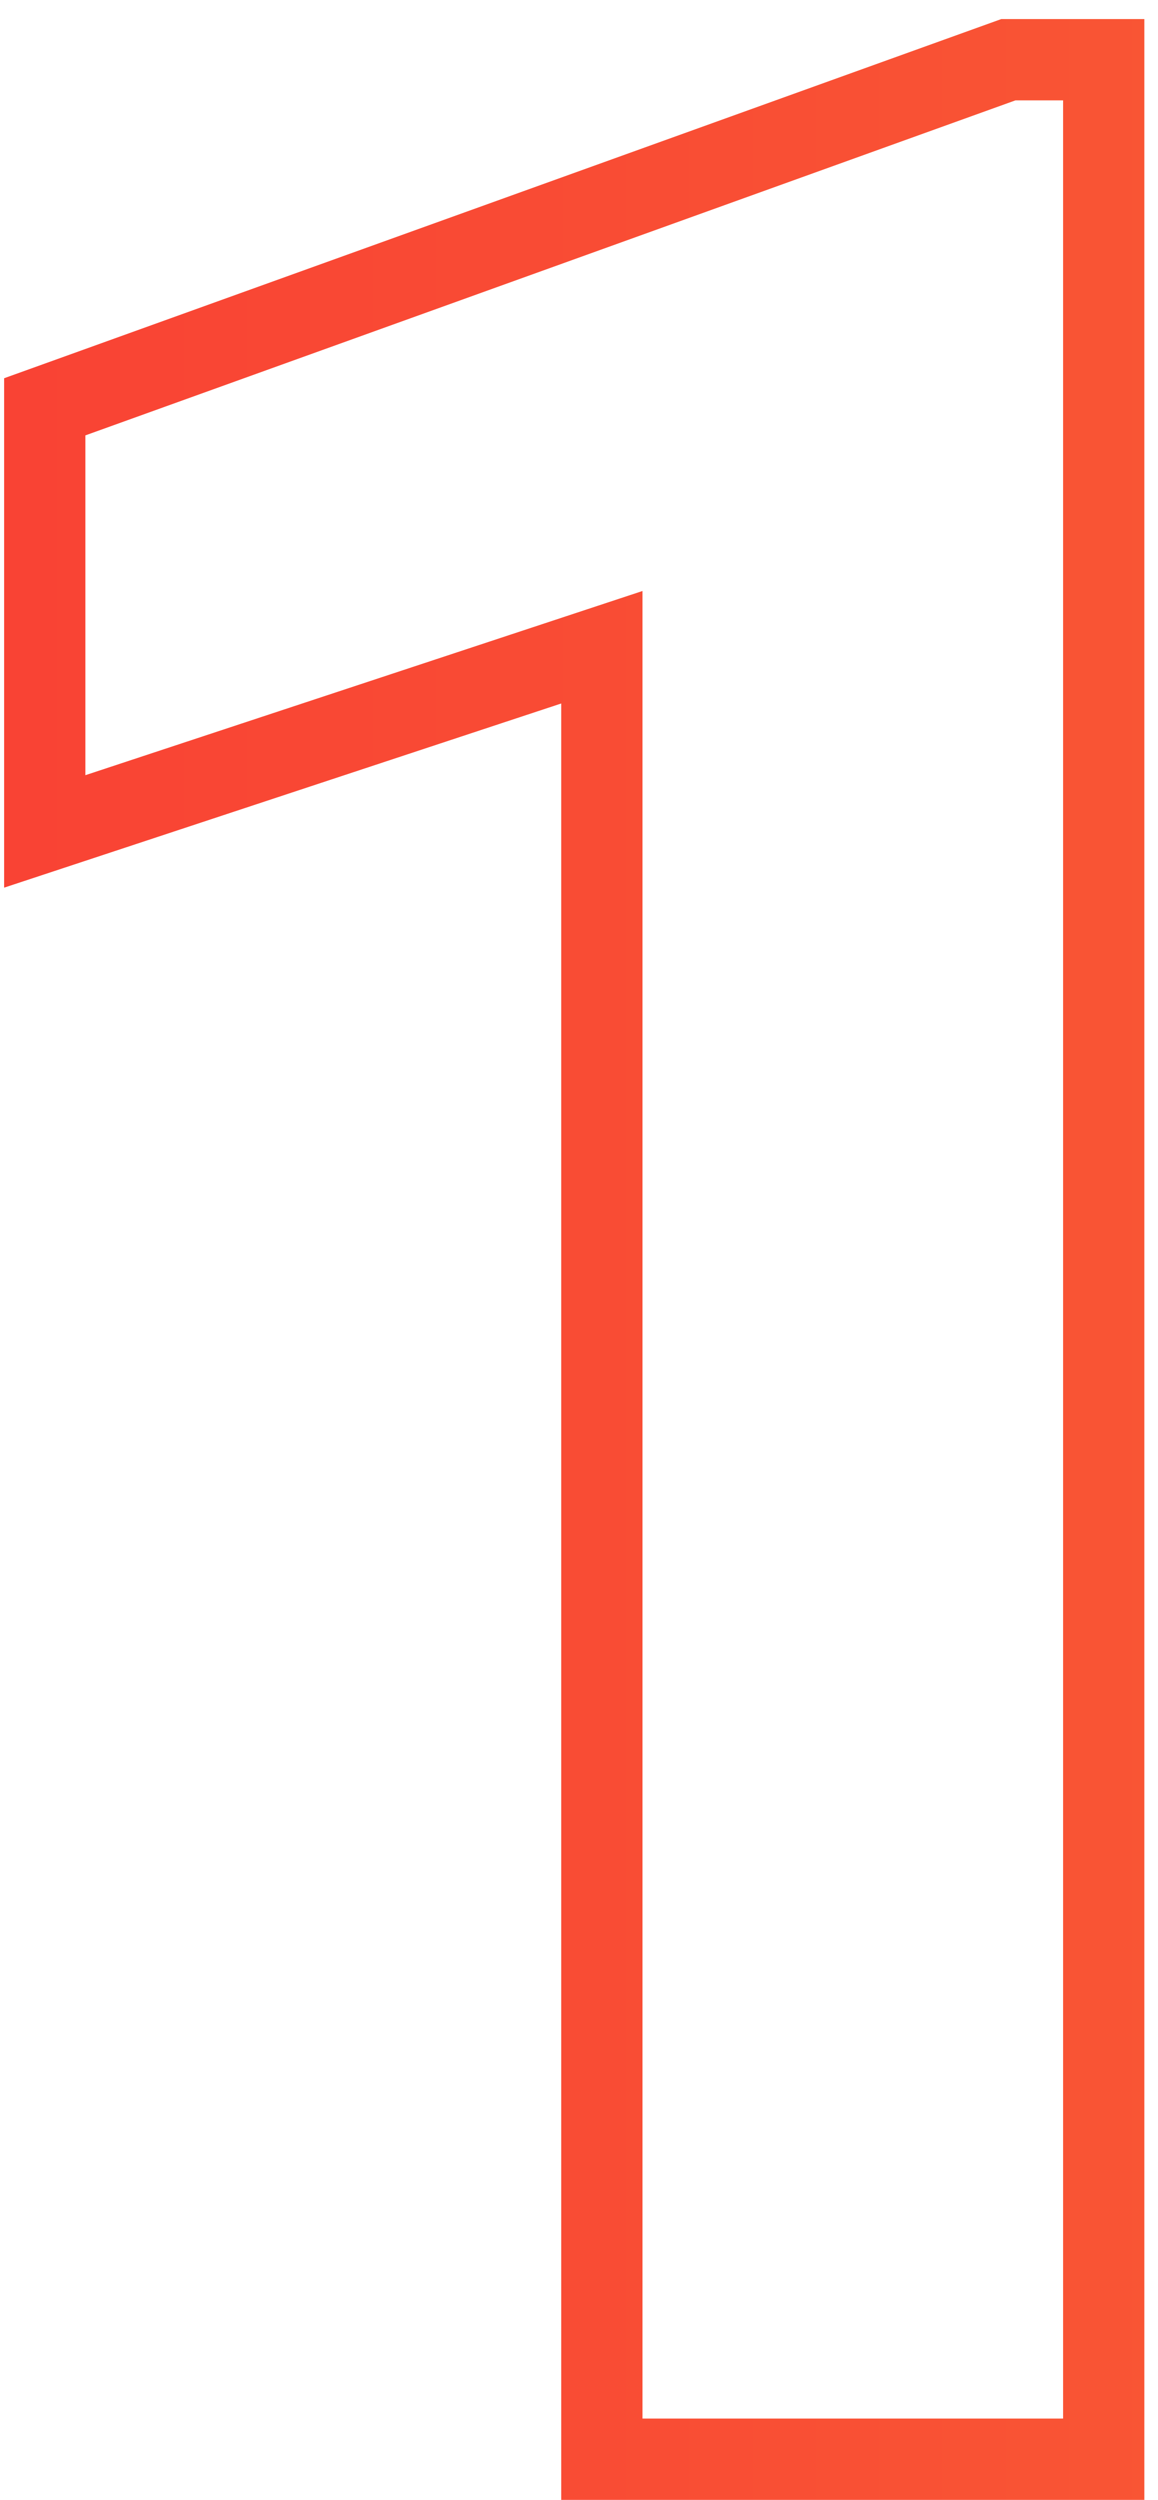 <?xml version="1.0" encoding="UTF-8"?> <svg xmlns="http://www.w3.org/2000/svg" width="57" height="123" viewBox="0 0 57 123" fill="none"> <path d="M54.328 4.938V2.938H52.328H49.984H49.635L49.307 3.056L3.526 19.54L2.203 20.016V21.422V38.141V40.908L4.831 40.04L29.625 31.846V119V121H31.625H52.328H54.328V119V4.938Z" stroke="url(#paint0_linear_228_550)" stroke-opacity="0.9" stroke-width="4"></path> <defs> <linearGradient id="paint0_linear_228_550" x1="-9" y1="64" x2="89" y2="64" gradientUnits="userSpaceOnUse"> <stop stop-color="#F92B1E"></stop> <stop offset="1" stop-color="#F94E1E"></stop> <stop offset="1" stop-color="#F94E1E" stop-opacity="0"></stop> </linearGradient> </defs> </svg> 